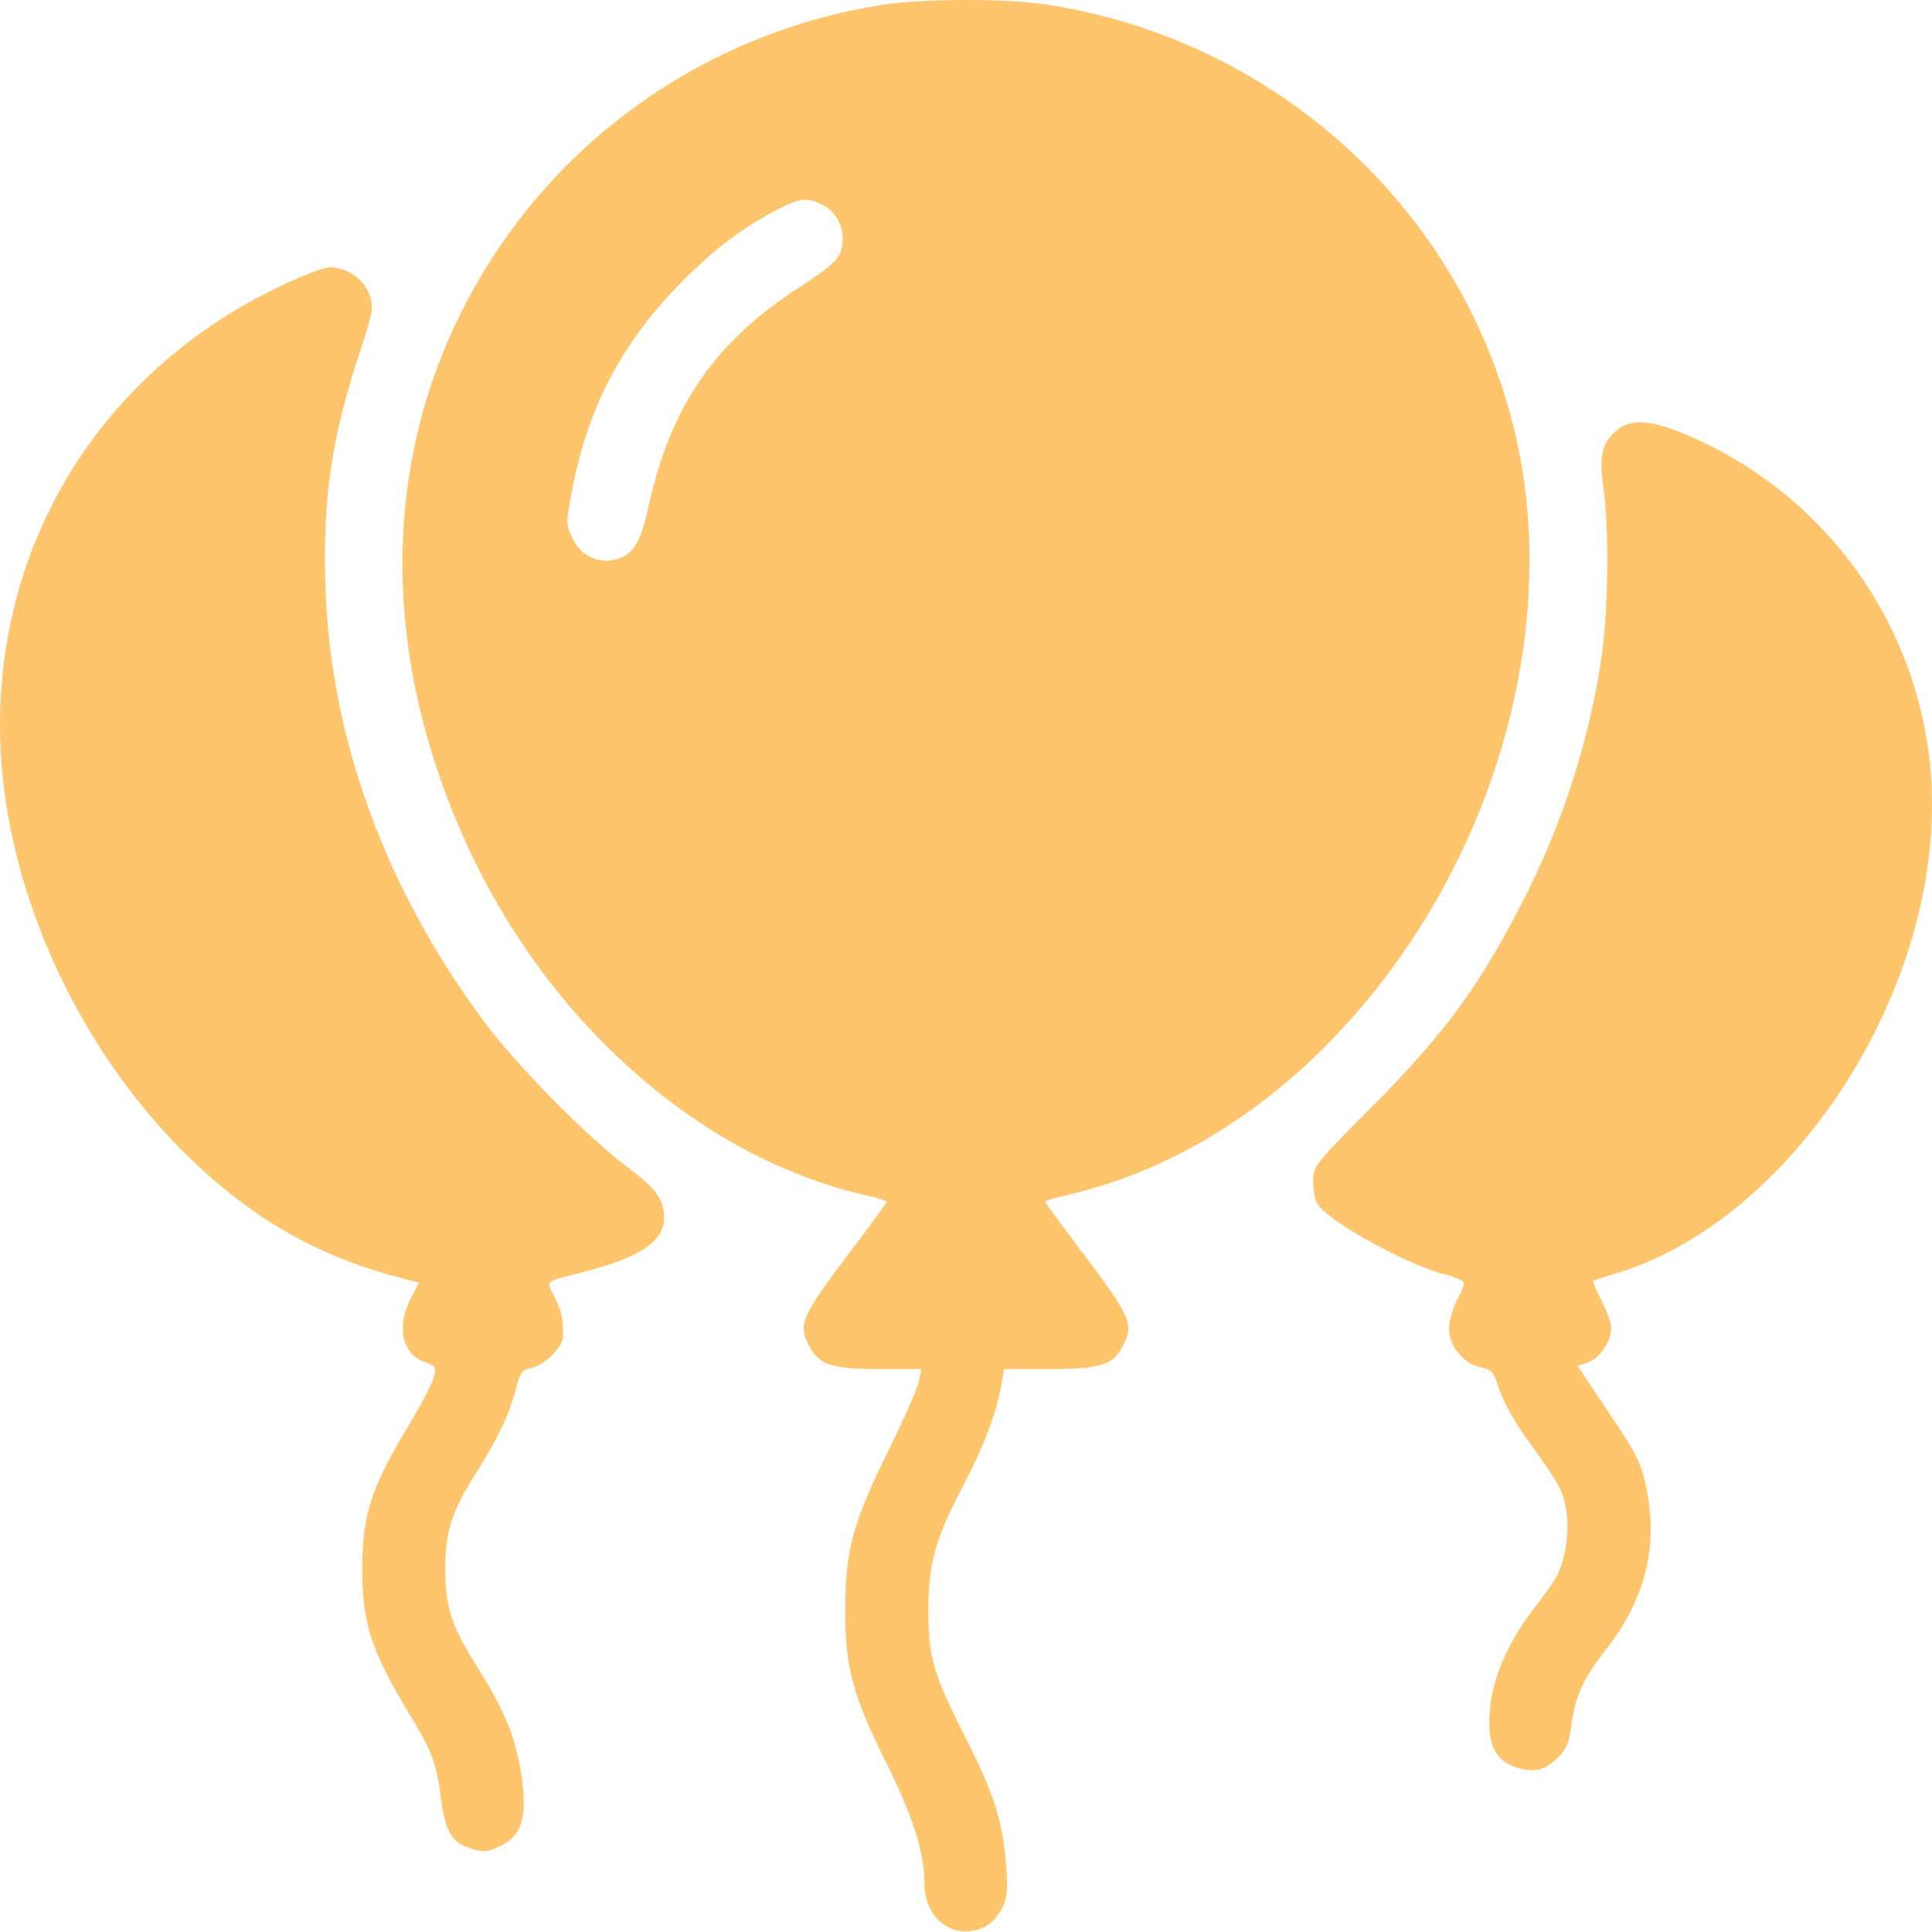 <?xml version="1.0" encoding="UTF-8"?> <svg xmlns="http://www.w3.org/2000/svg" width="512" height="512" viewBox="0 0 512 512" fill="none"> <path fill-rule="evenodd" clip-rule="evenodd" d="M233.5 1.322C191.929 7.938 155.118 31.42 131.898 66.133C102.219 110.504 98.563 165.091 121.647 219.187C142.945 269.1 184.514 306.649 229.75 316.837C232.637 317.487 235 318.218 235 318.461C235 318.703 230.973 324.234 226.052 330.751C212.079 349.255 211.392 350.81 214.517 356.853C217.016 361.686 220.535 362.82 233.03 362.82H244.159L243.527 366.07C243.18 367.858 239.345 376.52 235.004 385.32C225.969 403.639 224 411.047 224 426.712C224 441.872 225.911 449.08 234.551 466.514C242.001 481.546 244.944 490.747 244.983 499.12C245.016 506.518 249.616 511.82 256 511.82C260.3 511.82 263.46 509.766 265.638 505.553C266.915 503.083 267.136 500.738 266.665 494.635C265.74 482.632 263.481 475.501 255.797 460.32C247.305 443.542 246.027 439.187 246.012 426.964C245.996 414.667 247.907 407.698 254.961 394.32C260.621 383.588 264.194 374.145 265.463 366.57L266.091 362.82H278.095C291.527 362.82 294.941 361.769 297.483 356.853C300.608 350.81 299.921 349.255 285.948 330.751C281.027 324.234 277 318.703 277 318.461C277 318.218 279.363 317.487 282.25 316.837C317.601 308.876 350.043 285.094 373.673 249.82C400.225 210.185 411.009 161.295 402.479 119.228C390.08 58.079 340.027 10.824 277.5 1.236C266.522 -0.447 244.347 -0.404 233.5 1.322ZM218.128 54.386C222.171 56.477 224.223 61.428 222.953 66.027C222.136 68.986 220.376 70.56 211.146 76.591C189.183 90.939 177.593 107.961 171.84 134.32C169.661 144.305 167.567 147.435 162.425 148.4C157.928 149.244 153.863 147.062 151.704 142.645C150.007 139.175 149.997 138.493 151.515 130.389C155.579 108.701 164.189 91.873 179.258 76.165C188.046 67.005 196.057 60.787 205.418 55.863C212 52.401 213.869 52.184 218.128 54.386ZM72.39 76.749C19.706 102.725 -7.938 157.189 2.014 215.401C8.2 251.588 28.054 287.453 55.177 311.441C70.765 325.226 86.574 333.614 106.751 338.804L111.001 339.897L108.897 344.022C104.998 351.665 106.536 358.8 112.551 360.975C115.544 362.057 115.708 362.352 114.894 365.19C114.413 366.868 111.562 372.309 108.56 377.281C98.339 394.205 96 401.381 96 415.82C96 430.259 98.339 437.435 108.56 454.359C114.619 464.392 115.661 467.22 116.943 477.11C118.025 485.464 119.847 488.394 124.898 489.908C128.246 490.911 129.355 490.809 132.652 489.199C138.301 486.44 139.801 481.519 138.245 470.843C136.765 460.691 133.843 453.458 126.558 441.913C119.631 430.934 118 425.961 118 415.82C118 405.731 119.633 400.704 126.384 390.003C132.129 380.899 135.128 374.433 136.964 367.194C137.816 363.836 138.53 362.964 140.803 362.509C144.25 361.82 148.946 357.279 149.156 354.434C149.456 350.346 148.854 347.454 146.906 343.636C144.688 339.288 144.197 339.735 153.866 337.305C169.314 333.423 176 329.038 176 322.79C176 317.857 173.932 315.01 166.09 309.146C155.61 301.309 136.816 282.225 128.347 270.82C102.07 235.434 87.555 195.675 86.262 155.547C85.498 131.812 87.844 115.991 95.601 92.578C98.791 82.951 99.037 81.463 97.977 78.25C96.605 74.092 91.983 70.829 87.457 70.824C85.755 70.822 79.117 73.432 72.39 76.749ZM428.77 113.786C424.577 117.085 423.717 120.55 424.93 129.269C426.439 140.119 426.227 161.464 424.489 173.69C421.528 194.526 414.547 216.853 405.053 235.855C392.74 260.498 383.324 273.512 363.263 293.612C348.642 308.262 348 309.074 348 312.928C348 315.141 348.461 317.812 349.024 318.865C351.441 323.381 372.813 335.246 383.25 337.865C385.863 338.521 388 339.472 388 339.979C388 340.485 387.1 342.664 386 344.82C384.9 346.976 384 350.299 384 352.203C384 356.707 387.997 361.541 392.403 362.368C395.324 362.916 395.87 363.565 397.346 368.249C398.259 371.145 401.367 376.794 404.253 380.802C413.161 393.174 414.032 394.717 415.005 399.846C416.042 405.312 415.001 413.008 412.61 417.569C411.816 419.082 409.109 422.956 406.593 426.178C400.254 434.297 396.194 443.076 395.088 451.058C393.631 461.57 395.901 466.875 402.612 468.64C406.912 469.771 409.656 469.01 412.871 465.795C415.113 463.553 415.916 461.612 416.464 457.114C417.364 449.727 419.601 444.791 425.37 437.462C434.98 425.253 438.843 412.453 437.031 398.82C435.819 389.696 434.508 386.483 428.114 376.963C425.026 372.366 421.505 367.116 420.289 365.297L418.078 361.989L420.975 360.979C424.01 359.921 427 355.384 427 351.836C427 350.691 425.845 347.474 424.433 344.687C423.021 341.901 422.008 339.53 422.183 339.419C422.357 339.308 425.2 338.397 428.5 337.396C473.439 323.761 512 266.462 512 213.32C512 170.076 486.009 131.318 445.924 114.789C437.5 111.315 432.298 111.011 428.77 113.786Z" fill="#FFC56D"></path> </svg> 